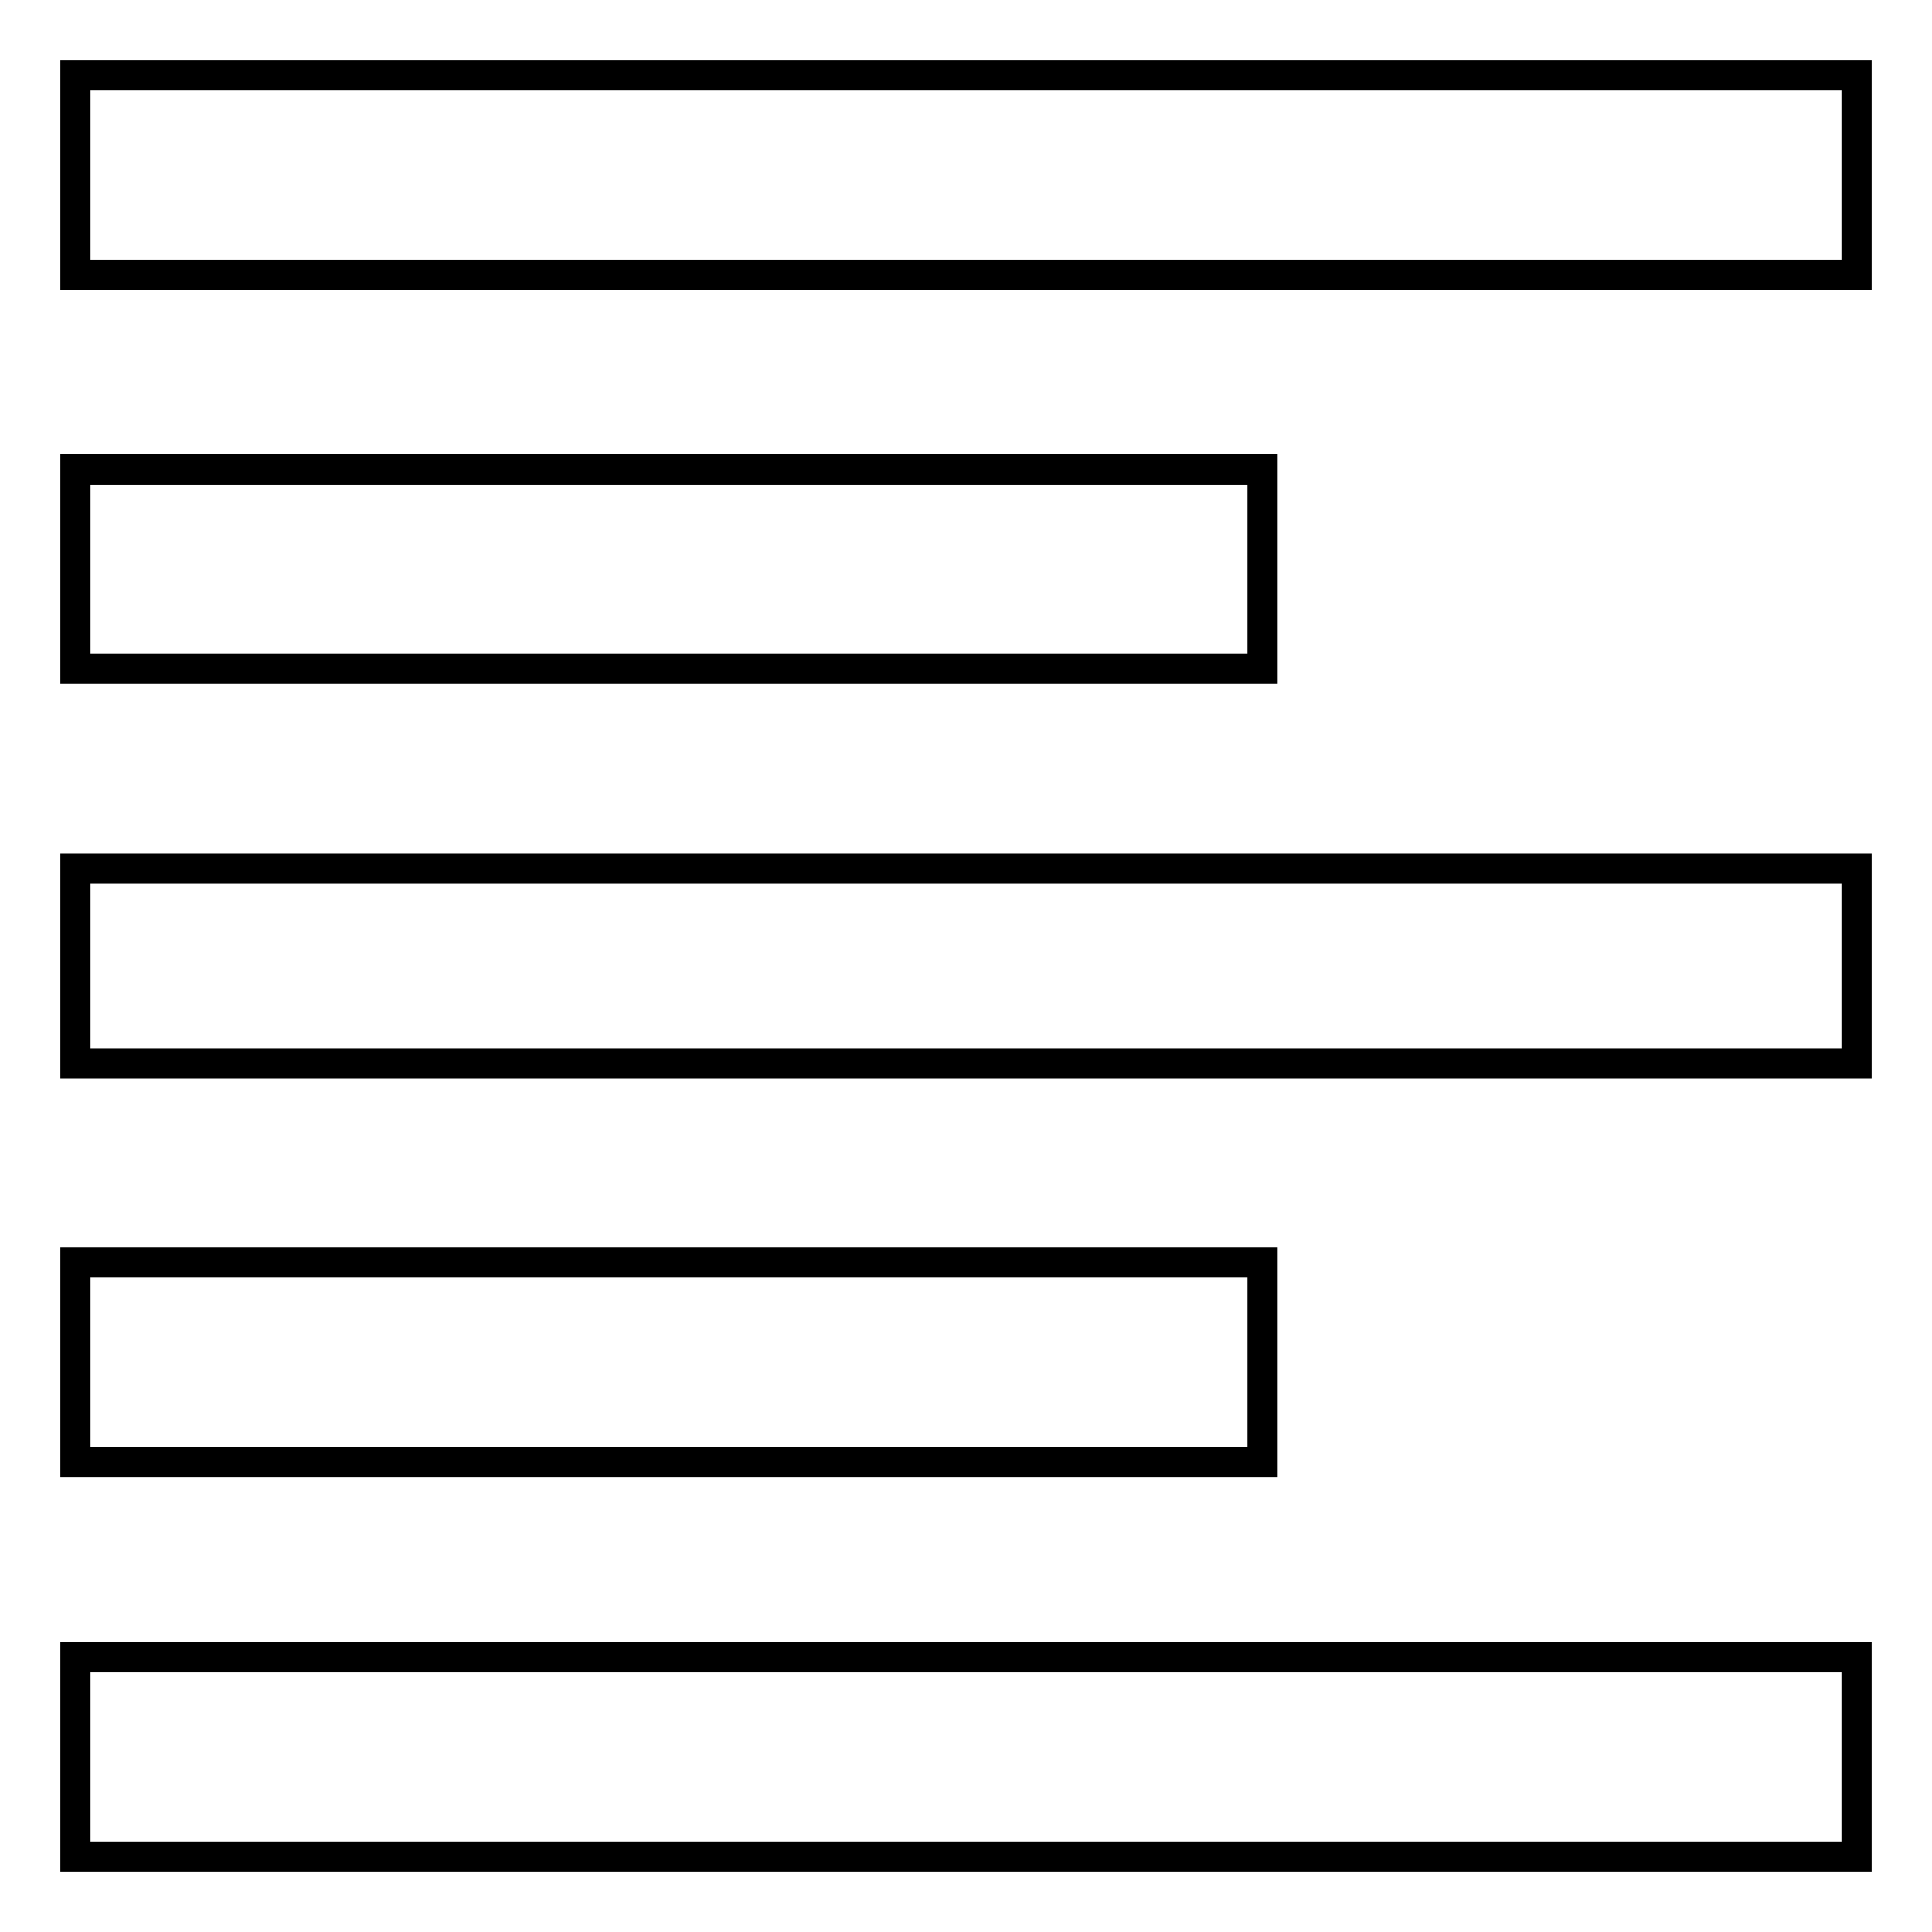 <?xml version="1.0" encoding="utf-8"?>
<!-- Svg Vector Icons : http://www.onlinewebfonts.com/icon -->
<!DOCTYPE svg PUBLIC "-//W3C//DTD SVG 1.1//EN" "http://www.w3.org/Graphics/SVG/1.1/DTD/svg11.dtd">
<svg version="1.1" xmlns="http://www.w3.org/2000/svg" xmlns:xlink="http://www.w3.org/1999/xlink" x="0px" y="0px" viewBox="0 0 256 256" enable-background="new 0 0 256 256" xml:space="preserve">
<g> <path stroke-width="4" fill-opacity="0" stroke="#000000"  d="M10,10h236v26.4H10V10z M10,246v-26.4h236V246H10z M10,140.9v-25.8h236v25.8H10z M167.3,62.2v26.4H10V62.2 H167.3z M167.3,167.3v26.4H10v-26.4H167.3z"/></g>
</svg>